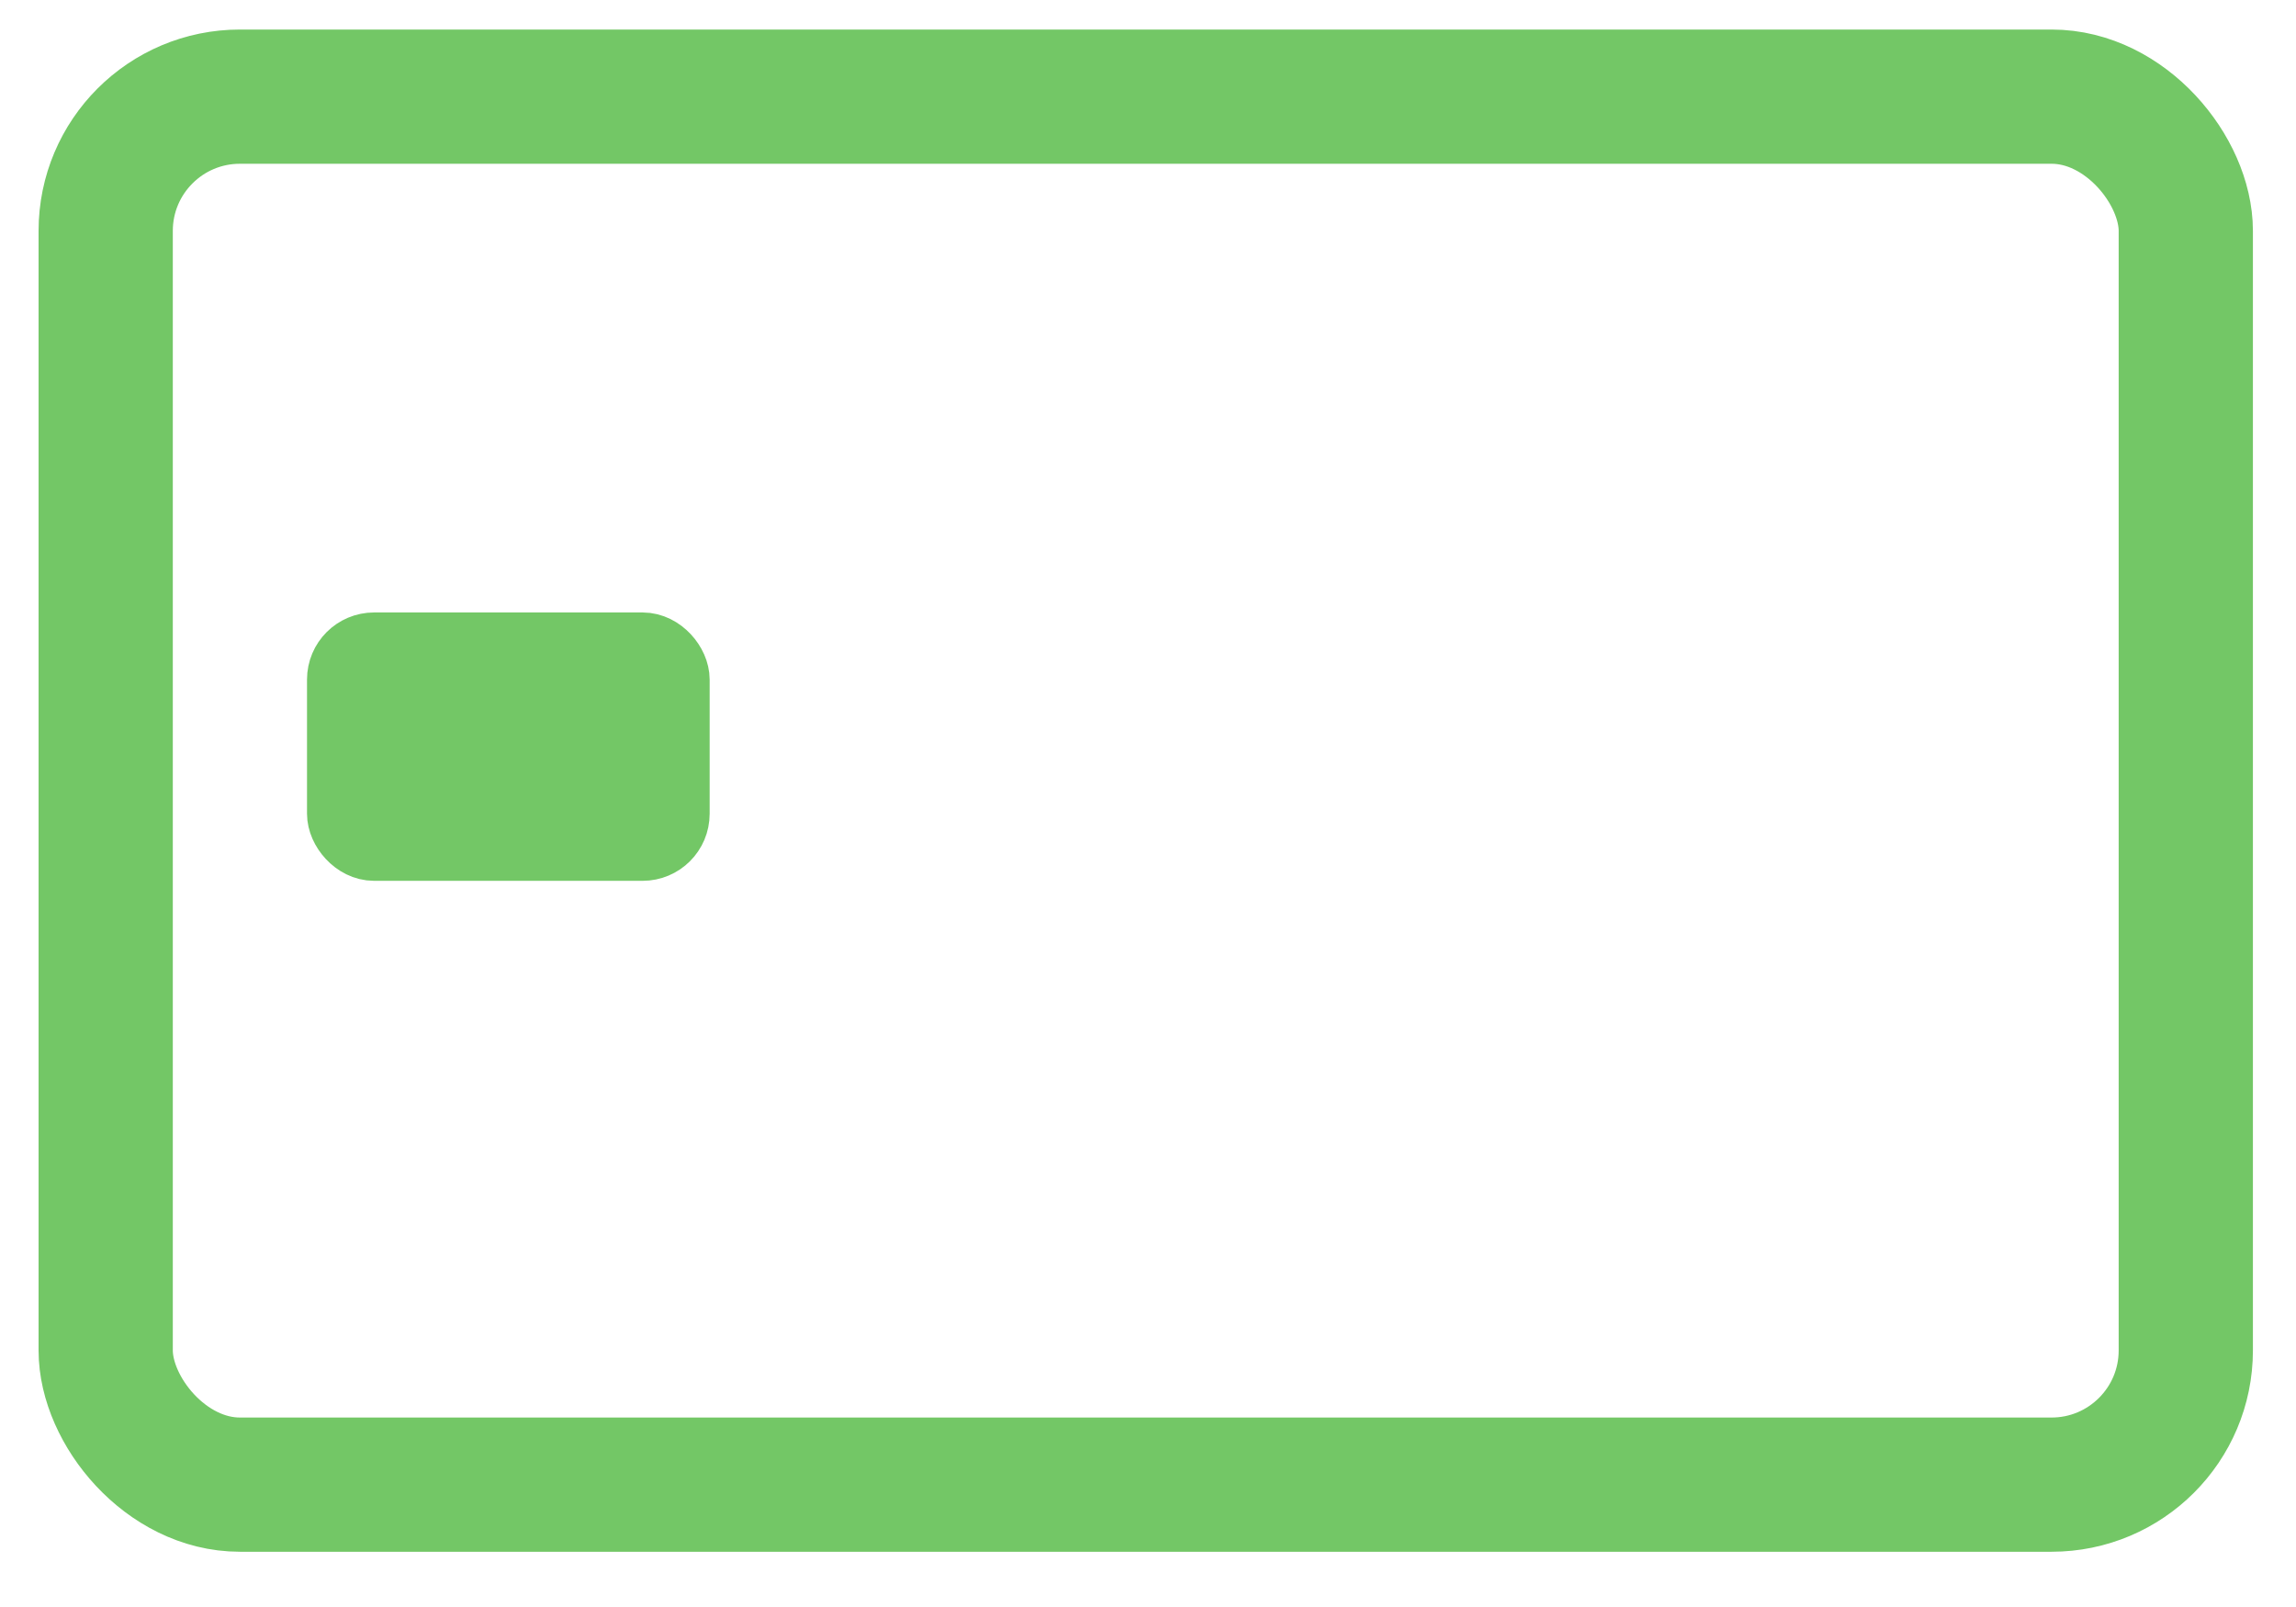 <svg width="30" height="21" viewBox="0 0 30 21" fill="none" xmlns="http://www.w3.org/2000/svg">
<rect x="1.381" y="1.263" width="27.179" height="18.138" rx="1.754" stroke="#73C766" stroke-width="1.754"/>
<rect x="4.45" y="8.442" width="4.384" height="2.63" rx="0.438" fill="#73C766" stroke="#73C766" stroke-width="0.877"/>
</svg>